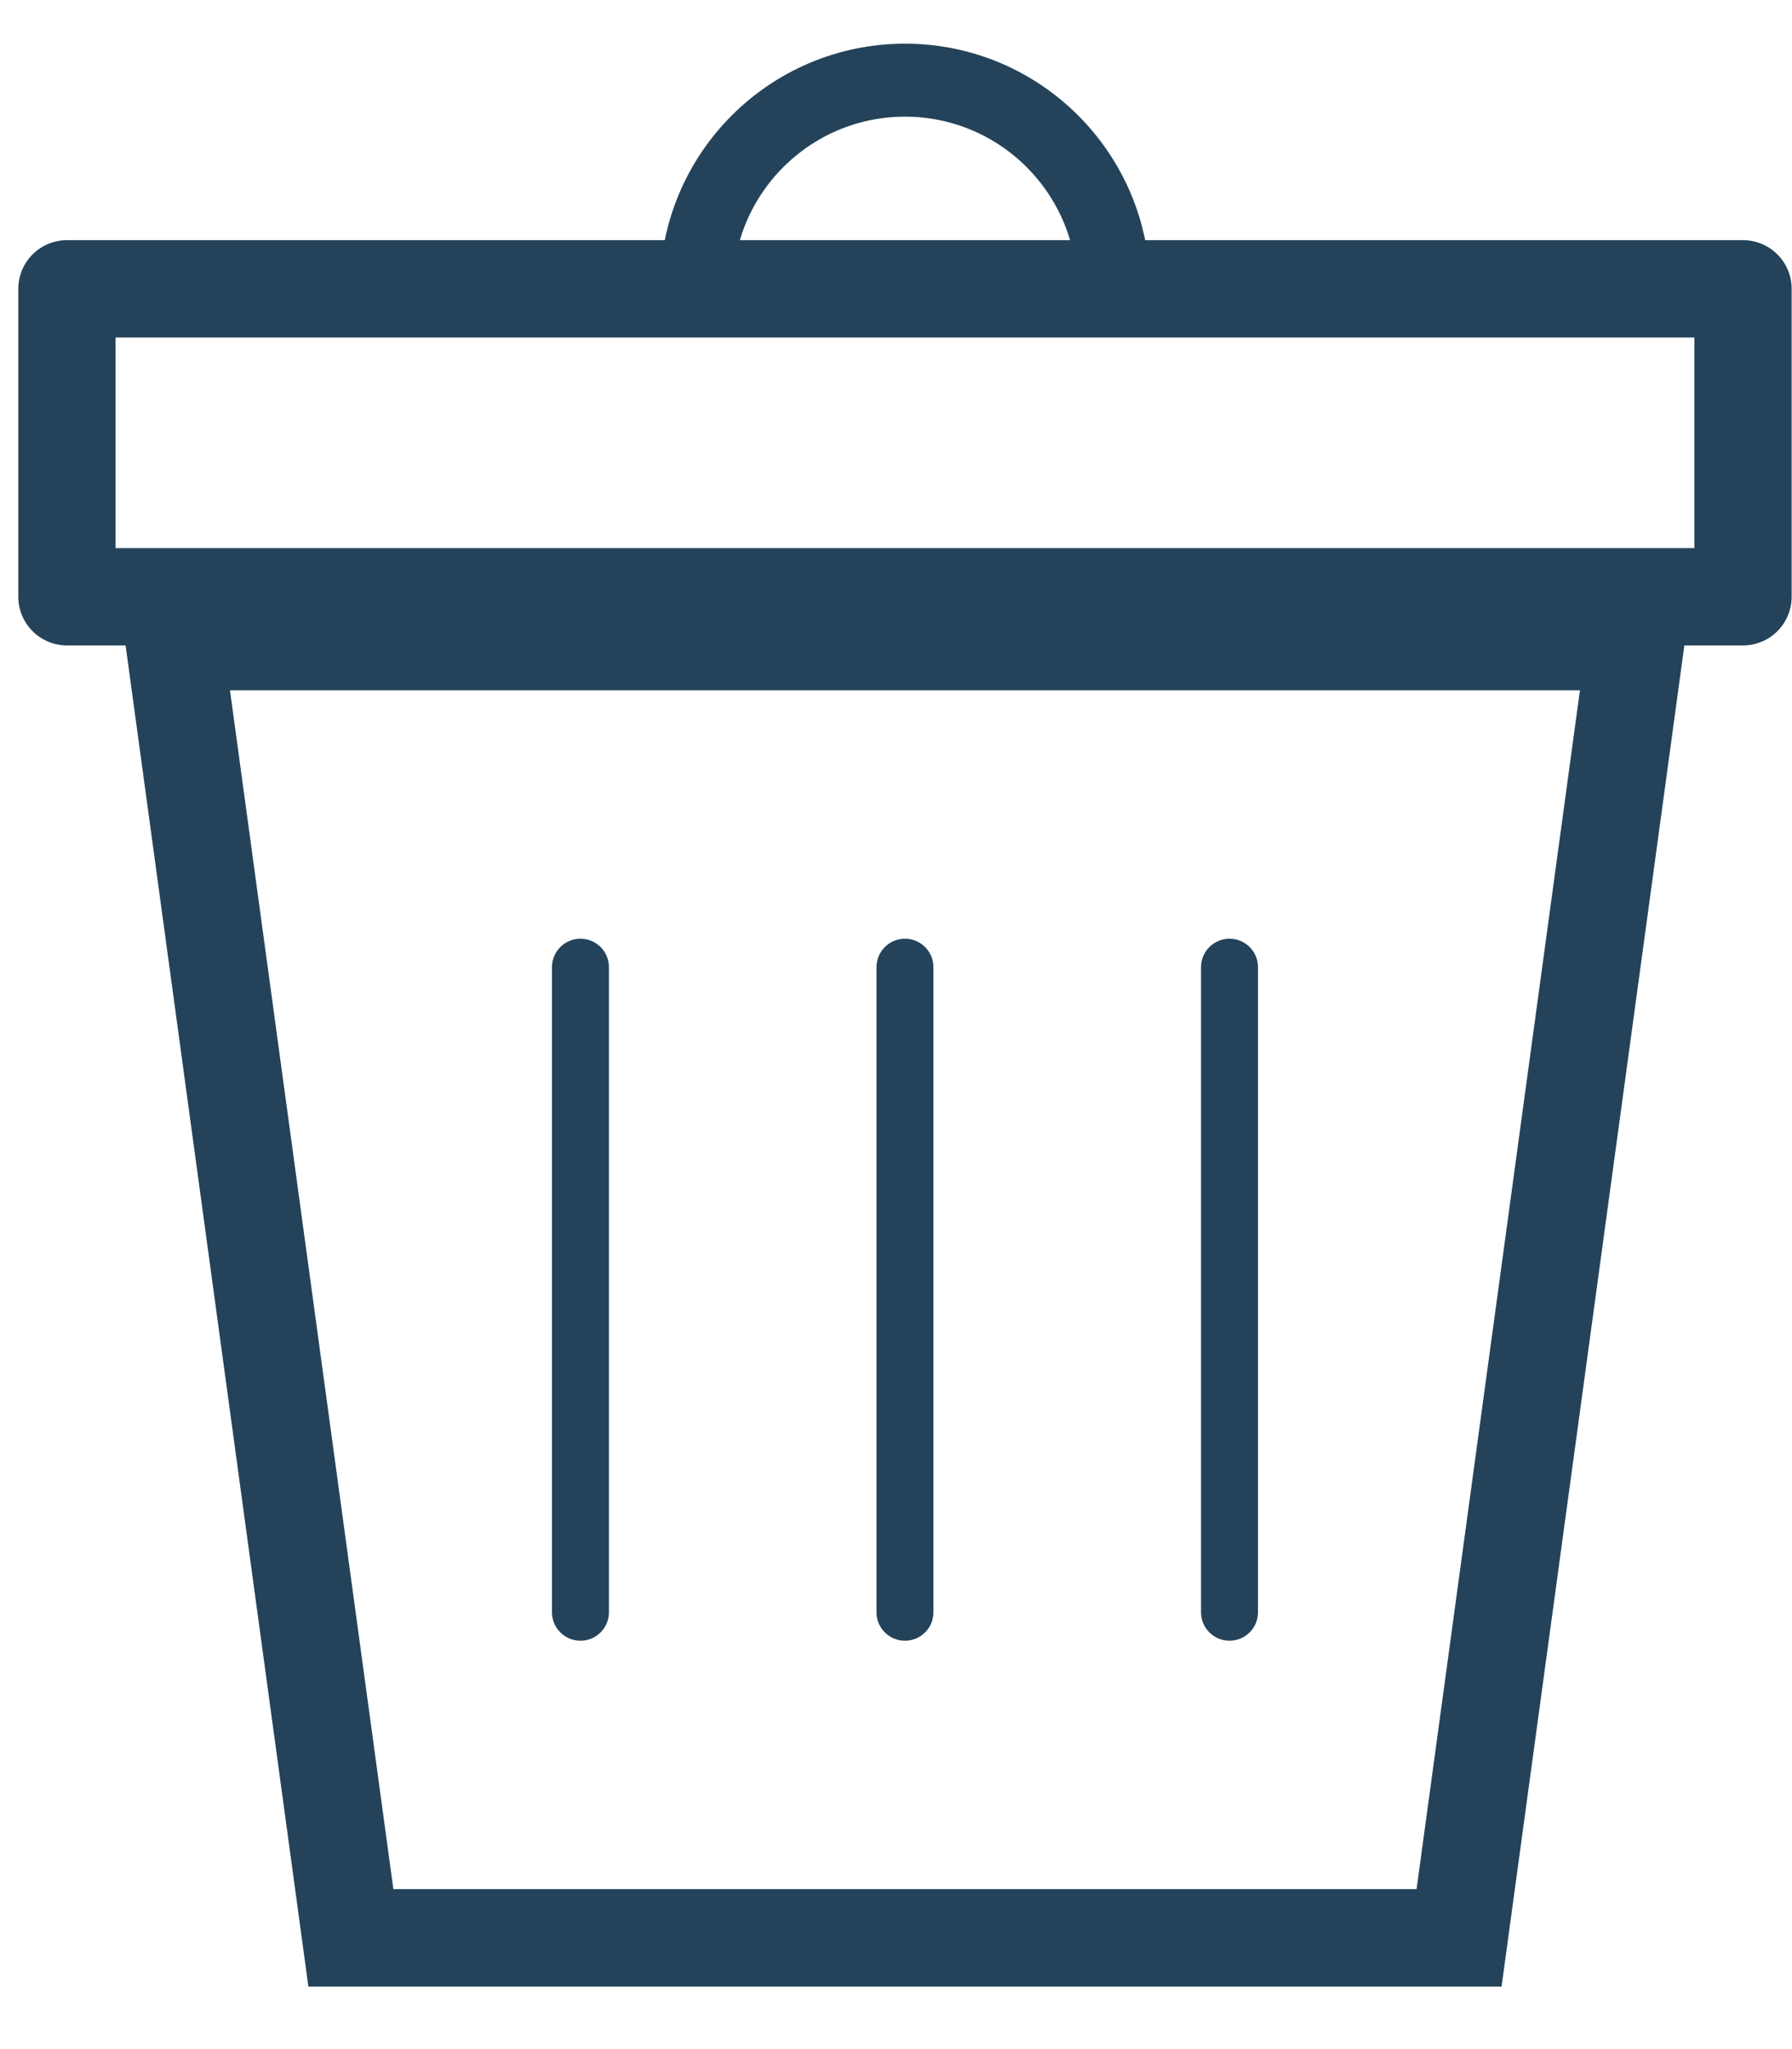 <?xml version="1.0" encoding="UTF-8" standalone="no"?><!DOCTYPE svg PUBLIC "-//W3C//DTD SVG 1.1//EN" "http://www.w3.org/Graphics/SVG/1.1/DTD/svg11.dtd"><svg width="100%" height="100%" viewBox="0 0 56 64" version="1.1" xmlns="http://www.w3.org/2000/svg" xmlns:xlink="http://www.w3.org/1999/xlink" xml:space="preserve" xmlns:serif="http://www.serif.com/" style="fill-rule:evenodd;clip-rule:evenodd;stroke-linejoin:round;stroke-miterlimit:1.5;"><g><rect x="2.092" y="9.021" width="52.377" height="9.618" style="fill:none;stroke:#24435a;stroke-width:3.04px;"/><path d="M52.854,18.559l-5.93,43.487l-37.287,0l-5.93,-43.487l0.036,-0.041l49.075,0l0.036,0.041Zm-45.667,3.001l5.106,37.443l31.975,0l5.105,-37.443l-42.186,0Z" style="fill:#24435a;"/><path d="M28.28,30.209l0,20.146" style="fill:none;stroke:#24435a;stroke-width:1.78px;stroke-linecap:round;stroke-linejoin:miter;"/><path d="M38.422,30.209l0,20.146" style="fill:none;stroke:#24435a;stroke-width:1.78px;stroke-linecap:round;stroke-linejoin:miter;"/><path d="M18.139,30.209l0,20.146" style="fill:none;stroke:#24435a;stroke-width:1.78px;stroke-linecap:round;stroke-linejoin:miter;"/><path d="M34.798,9.021l-13.035,0c0,-3.597 2.92,-6.517 6.517,-6.517c3.597,0 6.518,2.92 6.518,6.517Z" style="fill:none;stroke:#24435a;stroke-width:2.28px;stroke-linecap:round;stroke-linejoin:miter;"/></g></svg>